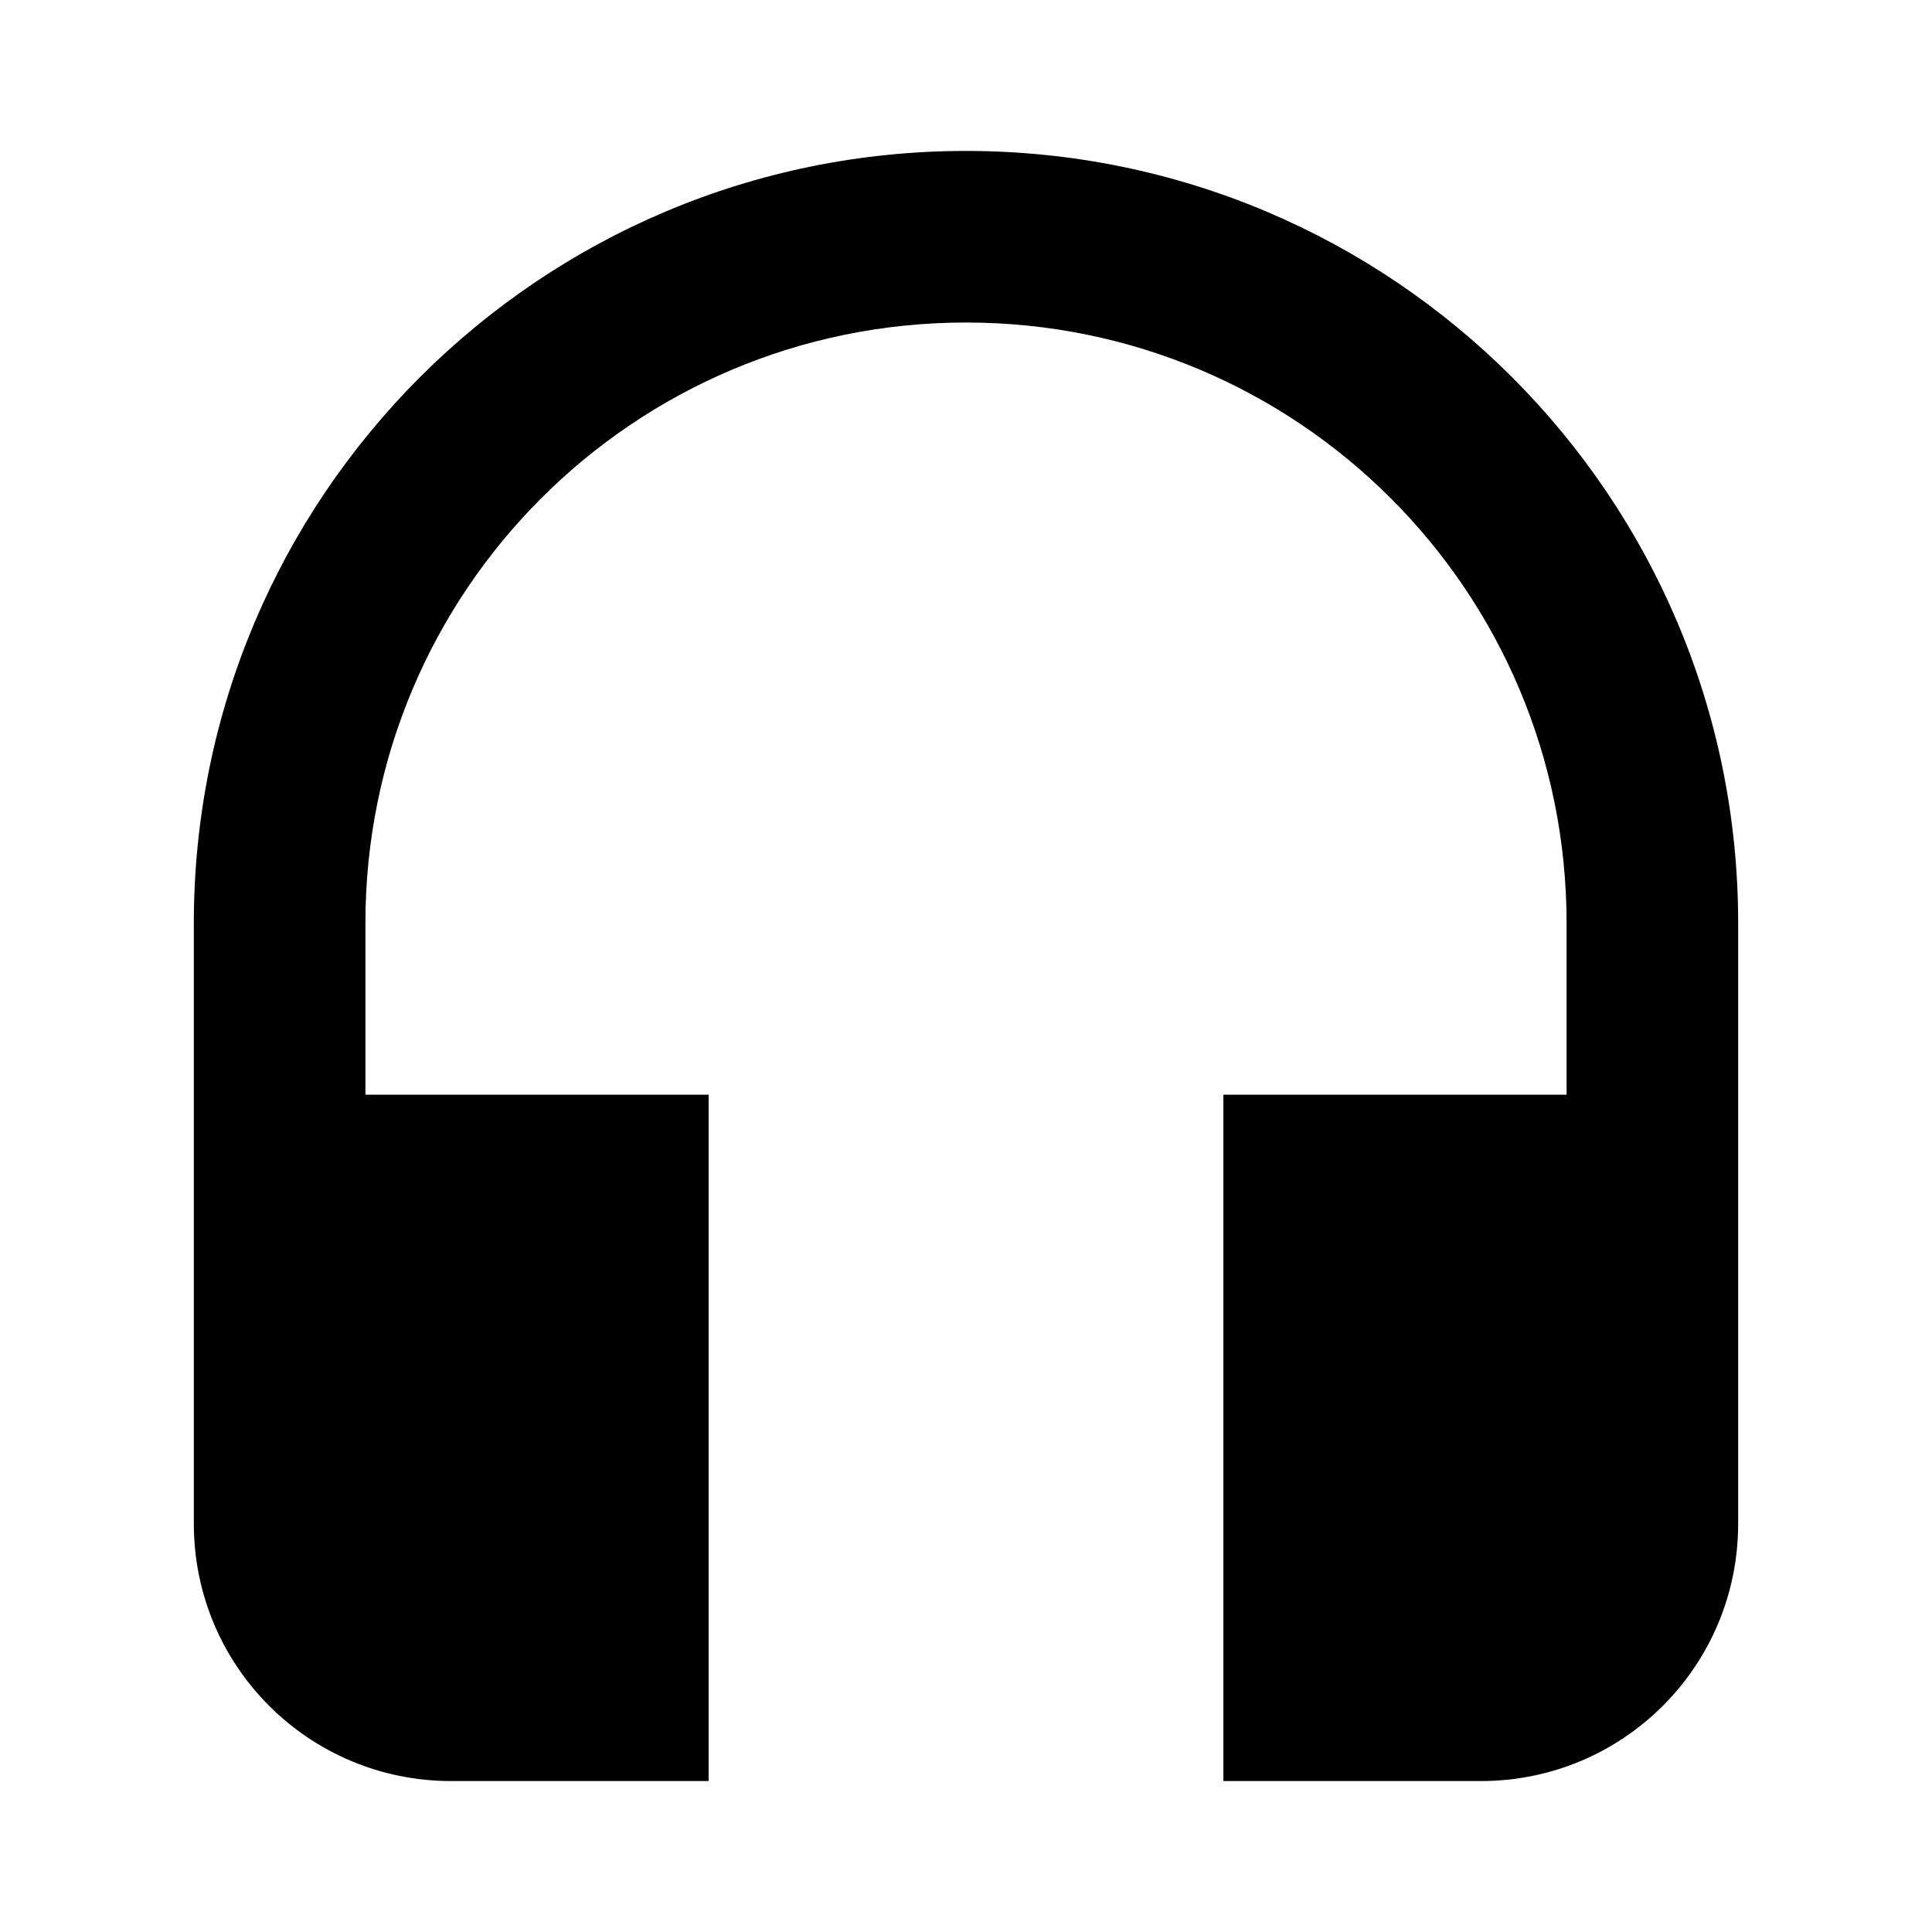<?xml version="1.0" encoding="utf-8"?>
<!DOCTYPE svg PUBLIC "-//W3C//DTD SVG 1.1//EN" "http://www.w3.org/Graphics/SVG/1.1/DTD/svg11.dtd">
<svg xmlns="http://www.w3.org/2000/svg" xmlns:xlink="http://www.w3.org/1999/xlink" version="1.1" baseProfile="full" width="64" height="64" viewBox="0 0 64.00 64.00" enable-background="new 0 0 64.00 64.00" xml:space="preserve">
	<path fill="#000000" d="M 32,5C 17.874,5 6.421,16.455 6.421,30.579L 6.421,50.474C 6.421,55.192 10.229,59 14.947,59L 23.474,59L 23.474,36.263L 12.105,36.263L 12.105,30.579C 12.105,19.58 21.001,10.684 32,10.684C 42.999,10.684 51.895,19.58 51.895,30.579L 51.895,36.263L 40.526,36.263L 40.526,59L 49.053,59C 53.771,59 57.579,55.192 57.579,50.474L 57.579,30.579C 57.579,16.455 46.127,5 32,5 Z "/>
</svg>
